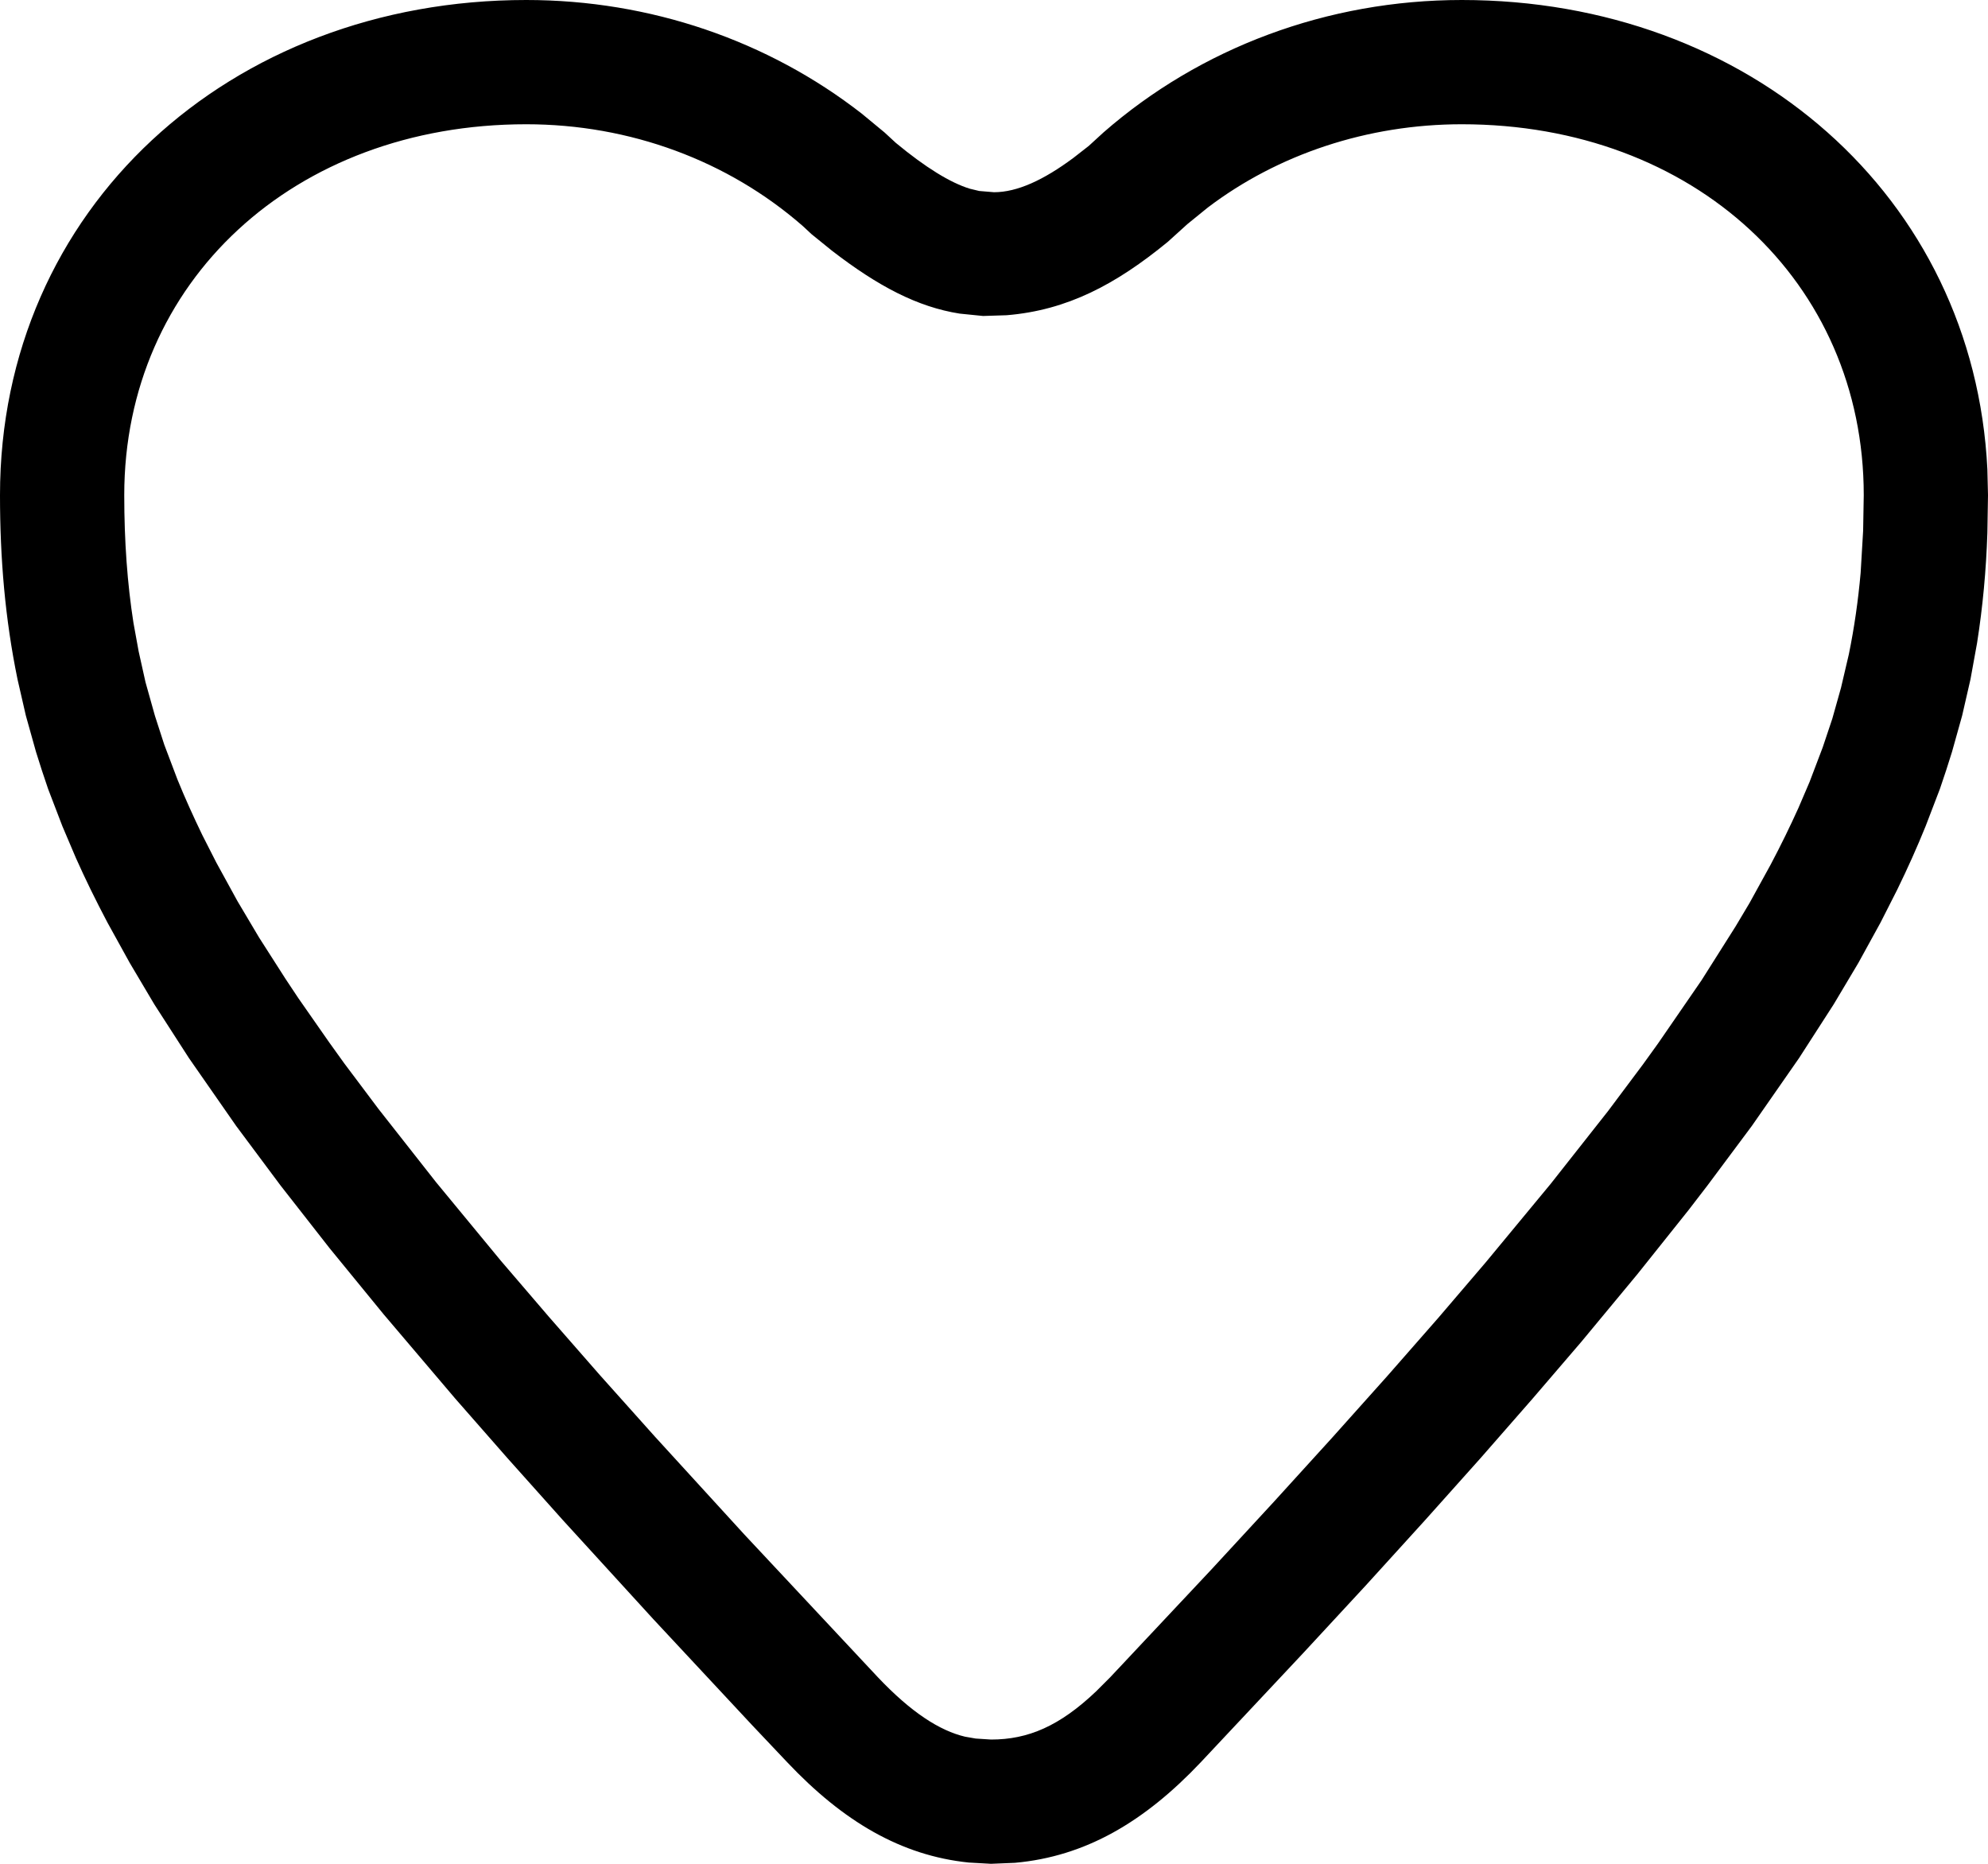 <svg width="16" height="15" viewBox="0 0 16 15" fill="none" xmlns="http://www.w3.org/2000/svg">
<path fill-rule="evenodd" clip-rule="evenodd" d="M15.995 3.777C15.887 1.579 14.078 0 11.765 0C10.682 0 9.66 0.385 8.881 1.066L8.763 1.174L8.64 1.27C8.398 1.45 8.186 1.547 8 1.547L7.881 1.537L7.806 1.519C7.649 1.471 7.449 1.348 7.21 1.15L7.119 1.066L6.935 0.914C6.182 0.328 5.235 0 4.235 0C1.85 0 0 1.679 0 3.985C0 4.496 0.041 4.981 0.141 5.467L0.208 5.759L0.29 6.052L0.337 6.2L0.387 6.349L0.502 6.649L0.61 6.903C0.686 7.074 0.771 7.247 0.865 7.425L1.044 7.749L1.242 8.083L1.521 8.516L1.901 9.062L2.258 9.541L2.653 10.046L3.088 10.578L3.664 11.256L4.084 11.735L4.531 12.235L5.258 13.031L6.054 13.885L6.336 14.183C6.785 14.658 7.251 14.934 7.798 14.99L7.976 15L8.169 14.992C8.736 14.941 9.21 14.663 9.664 14.183L10.484 13.309L10.992 12.76L11.469 12.235L11.916 11.735L12.335 11.256L12.727 10.799L13.178 10.255L13.589 9.74L13.742 9.541L14.099 9.062L14.479 8.516L14.758 8.083L14.957 7.749L15.135 7.425L15.269 7.161C15.354 6.987 15.43 6.817 15.498 6.649L15.613 6.349L15.663 6.2L15.71 6.052L15.792 5.759L15.859 5.467L15.912 5.175C15.958 4.883 15.985 4.59 15.995 4.289L16 3.985L15.995 3.777ZM9.721 1.67C10.285 1.242 11.006 1 11.765 1C13.636 1 15 2.269 15 3.985L14.995 4.272L14.975 4.61C14.955 4.833 14.924 5.051 14.88 5.266L14.817 5.535L14.747 5.784L14.67 6.014L14.564 6.293L14.474 6.503C14.409 6.647 14.334 6.801 14.251 6.958L14.081 7.267L13.969 7.455L13.694 7.89L13.345 8.397L13.224 8.565L12.942 8.942L12.48 9.528L11.958 10.159L11.576 10.606L11.164 11.076L10.723 11.569L10.252 12.087L9.75 12.631L8.935 13.499L8.823 13.611C8.529 13.891 8.275 14 7.977 14L7.853 13.992L7.767 13.977C7.564 13.929 7.334 13.783 7.062 13.495L5.99 12.349L5.27 11.561L4.829 11.068L4.417 10.597L4.033 10.149L3.51 9.515L3.047 8.926L2.77 8.557L2.648 8.387L2.401 8.033L2.298 7.878L2.085 7.545L1.911 7.252L1.741 6.942L1.628 6.72C1.556 6.571 1.488 6.421 1.428 6.273L1.322 5.993L1.247 5.761L1.171 5.49L1.116 5.243L1.074 5.012C1.025 4.698 1 4.358 1 3.985C1 2.269 2.364 1 4.235 1C5.07 1 5.859 1.293 6.461 1.819L6.532 1.885L6.695 2.017C7.068 2.305 7.386 2.471 7.724 2.524L7.912 2.543L8.101 2.537C8.592 2.497 8.983 2.287 9.398 1.947L9.556 1.804L9.721 1.67Z" fill="black"/>
</svg>
